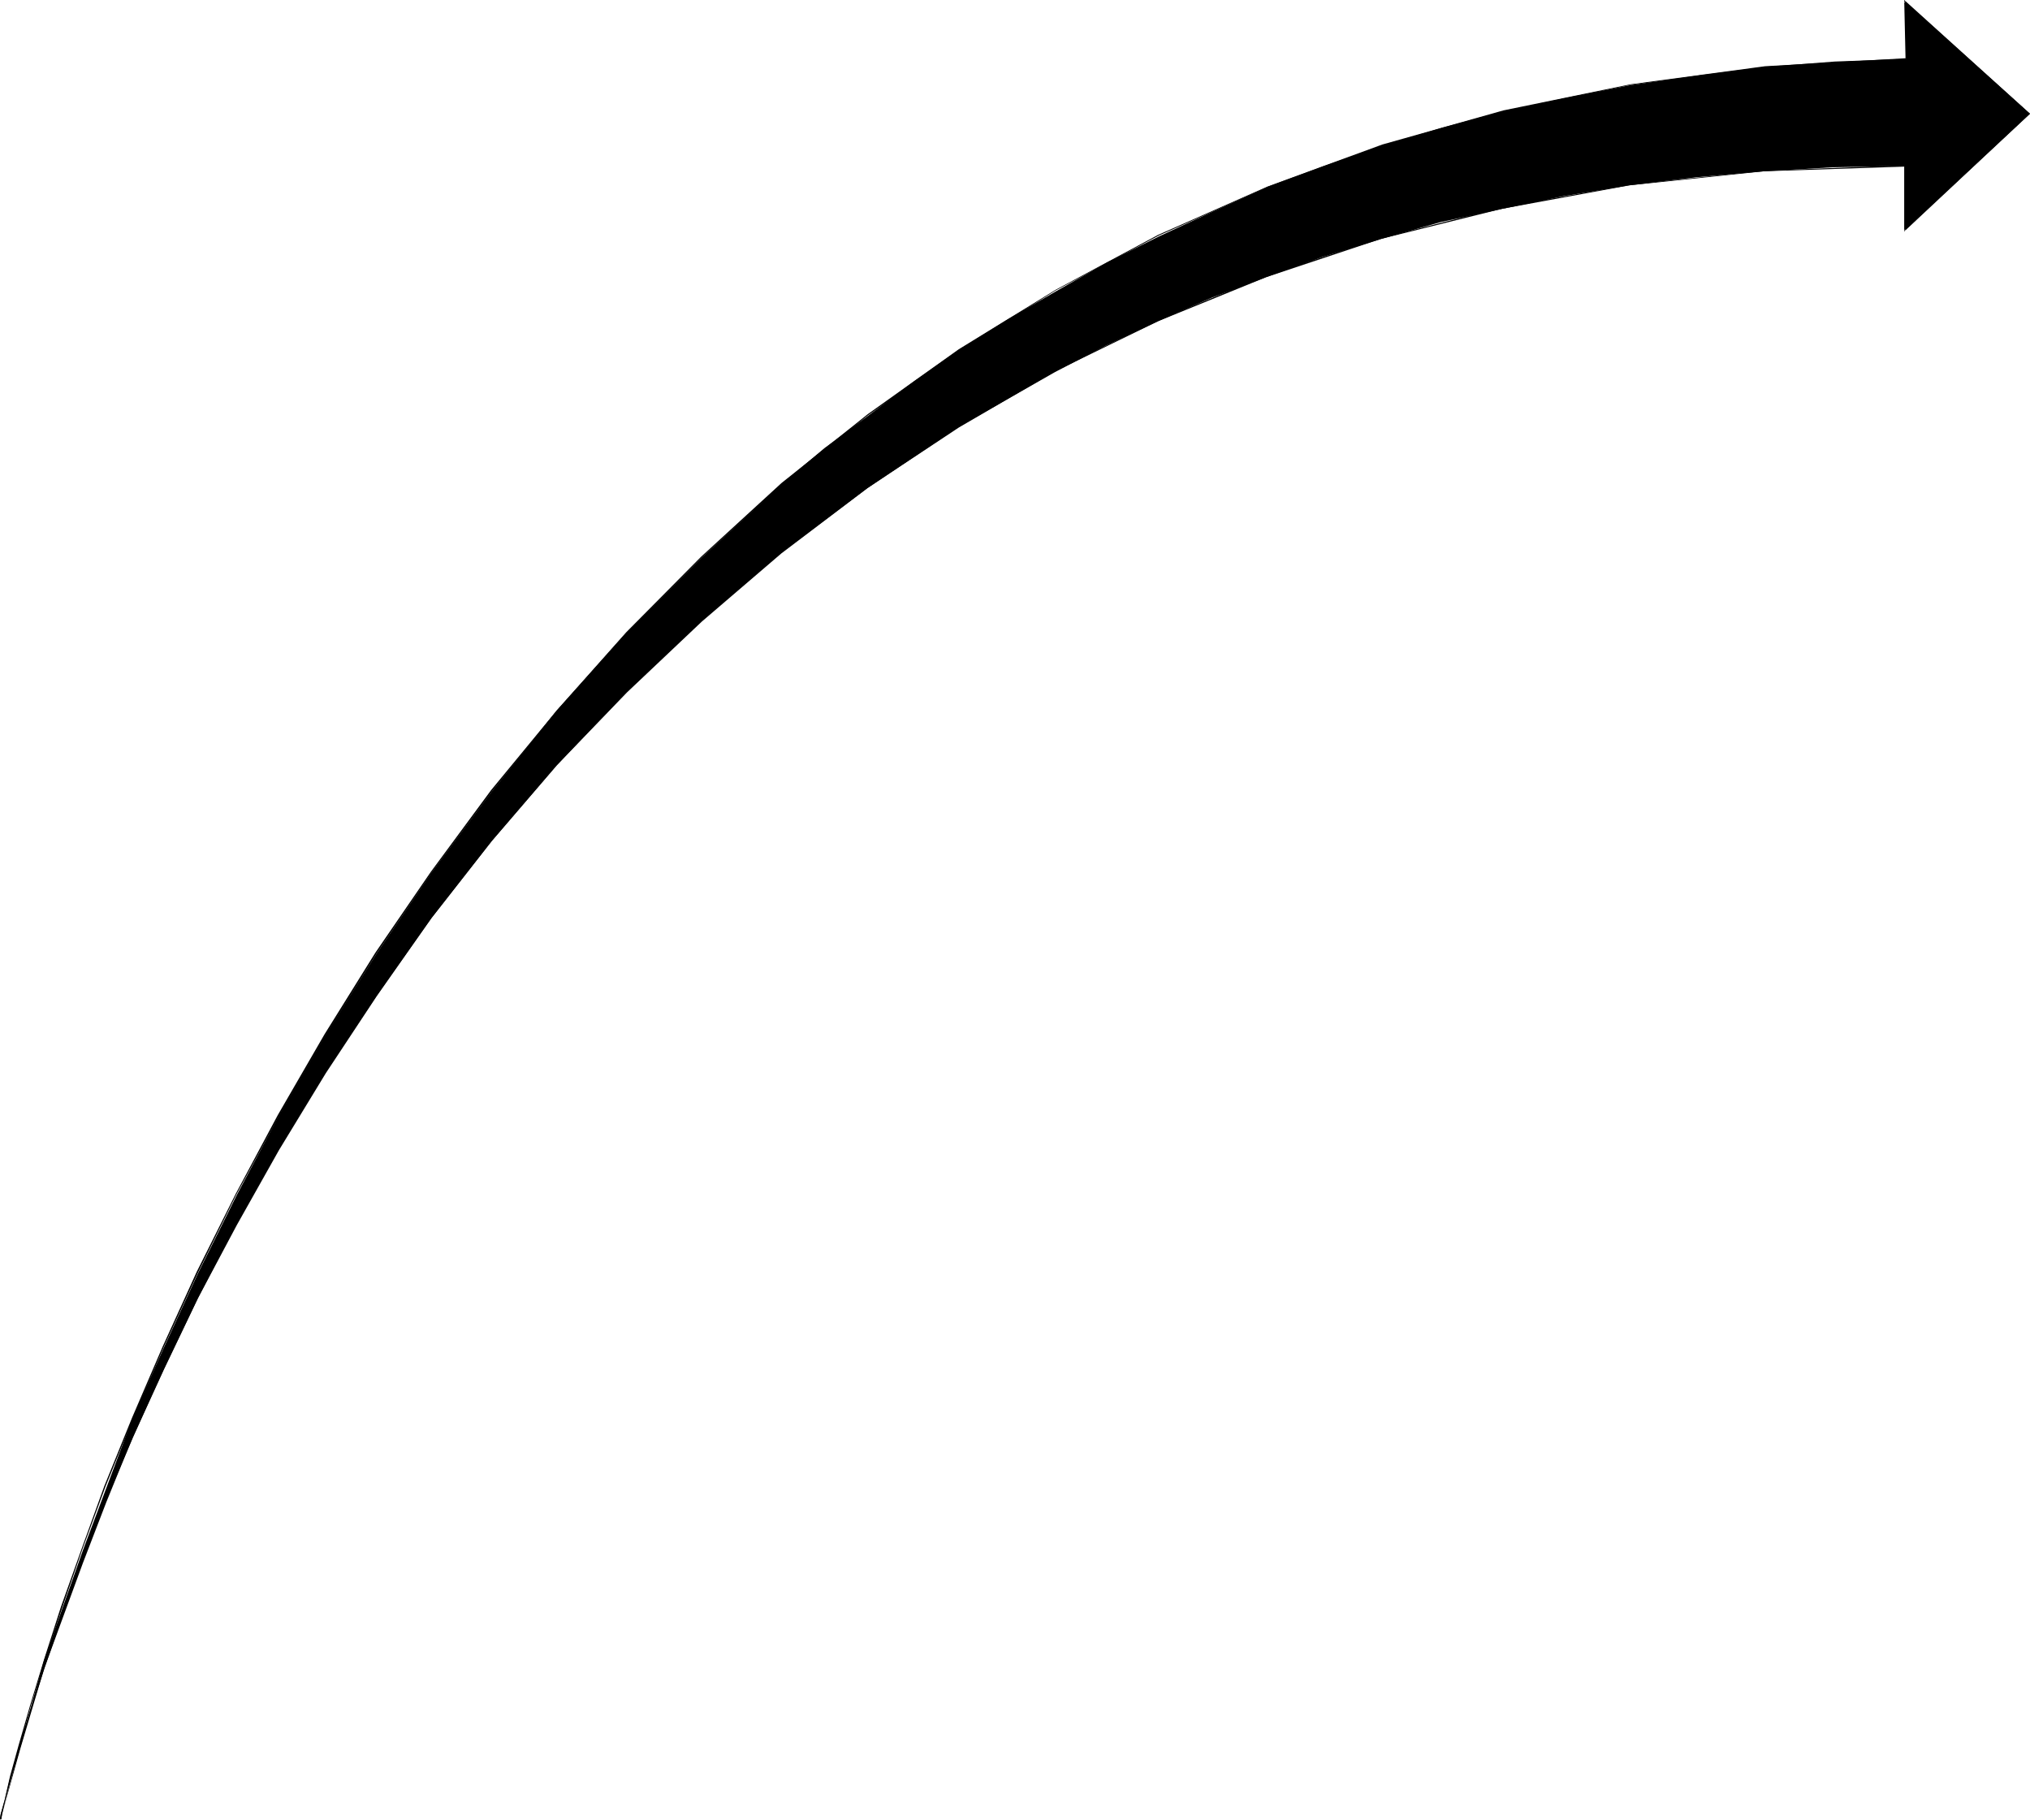 <?xml version="1.0" encoding="UTF-8" standalone="no"?>
<svg
   version="1.0"
   width="129.724mm"
   height="116.27mm"
   id="svg4"
   sodipodi:docname="Arrow 0674.wmf"
   xmlns:inkscape="http://www.inkscape.org/namespaces/inkscape"
   xmlns:sodipodi="http://sodipodi.sourceforge.net/DTD/sodipodi-0.dtd"
   xmlns="http://www.w3.org/2000/svg"
   xmlns:svg="http://www.w3.org/2000/svg">
  <sodipodi:namedview
     id="namedview4"
     pagecolor="#ffffff"
     bordercolor="#000000"
     borderopacity="0.25"
     inkscape:showpageshadow="2"
     inkscape:pageopacity="0.0"
     inkscape:pagecheckerboard="0"
     inkscape:deskcolor="#d1d1d1"
     inkscape:document-units="mm" />
  <defs
     id="defs1">
    <pattern
       id="WMFhbasepattern"
       patternUnits="userSpaceOnUse"
       width="6"
       height="6"
       x="0"
       y="0" />
  </defs>
  <path
     style="fill:#000000;fill-opacity:1;fill-rule:evenodd;stroke:none"
     d="M 460.398,14.217 460.075,0.323 490.294,27.465 460.075,55.577 V 40.067 l -17.291,0.323 -16.806,0.969 -16.322,1.454 -16.16,1.939 -15.675,2.585 -14.867,3.07 -15.029,3.231 -14.221,4.039 -14.221,4.362 -13.574,4.847 -13.251,5.008 -12.928,5.655 -12.766,5.978 -12.12,6.301 -23.27,13.248 -22.139,14.864 -20.685,15.671 -19.23,16.479 -18.099,17.125 -16.968,17.61 -15.675,18.256 -14.544,18.579 -13.251,18.903 -12.282,18.579 -11.312,18.579 -10.181,18.095 -9.373,17.61 -8.242,17.287 -7.595,16.479 -6.302,15.51 -5.656,14.702 -9.373,25.527 -5.818,19.549 -4.686,16.802 4.686,-17.772 5.818,-20.68 9.373,-26.496 11.958,-31.827 7.595,-17.125 8.242,-17.933 9.373,-18.903 10.181,-19.226 11.312,-19.549 12.282,-19.549 13.251,-19.549 14.544,-19.549 15.675,-19.549 16.968,-18.903 18.099,-18.095 19.23,-17.61 10.342,-8.724 10.666,-7.916 10.989,-8.24 10.827,-7.593 11.635,-7.27 11.958,-6.947 12.282,-6.947 12.605,-6.301 12.928,-5.978 13.251,-5.978 13.574,-5.008 13.898,-4.847 14.544,-4.362 15.029,-4.039 15.19,-3.231 15.514,-3.07 15.998,-2.262 16.16,-2.1 16.968,-1.292 z"
     id="path1" />
  <path
     style="fill:#000000;fill-opacity:1;fill-rule:evenodd;stroke:none"
     d="m 460.559,14.217 -0.323,-13.894 -0.323,0.162 30.219,26.981 v 0 l -30.219,28.112 h 0.323 V 40.067 h -0.323 V 55.9 L 490.294,27.465 459.913,0 l 0.323,14.217 z"
     id="path2" />
  <path
     style="fill:#000000;fill-opacity:1;fill-rule:evenodd;stroke:none"
     d="m 460.075,39.906 -34.098,1.292 -32.482,3.393 -30.704,5.493 -29.411,7.432 -27.634,9.047 -26.179,10.825 -24.886,12.117 -23.27,13.41 -21.978,14.54 -20.685,15.671 -19.392,16.641 -18.099,17.287 -16.806,17.61 -15.837,18.418 -14.544,18.418 -13.413,18.741 -12.282,18.579 -11.312,18.418 -10.181,18.256 -9.373,17.772 -8.242,17.287 -7.434,16.318 -6.626,15.671 -5.494,14.54 -5.01,13.248 -4.04,12.117 -3.394,10.663 -2.747,8.886 -2.101,7.432 -1.293,5.332 -0.97,3.393 L 0,439.284 l 0.162,0.162 v -0.323 l 0.162,0.162 0.162,-1.131 0.808,-3.393 1.454,-5.332 2.101,-7.27 2.586,-9.047 3.394,-10.501 4.202,-12.117 4.848,-13.248 5.656,-14.702 6.626,-15.51 7.434,-16.479 8.242,-17.125 9.211,-17.772 10.181,-18.256 11.312,-18.418 12.443,-18.579 13.251,-18.741 14.544,-18.579 15.675,-18.256 16.806,-17.772 18.099,-17.125 19.392,-16.479 20.846,-15.671 21.978,-14.54 23.27,-13.571 24.886,-12.117 26.179,-10.663 27.634,-9.209 29.25,-7.27 30.704,-5.655 32.482,-3.393 34.098,-1.131 z"
     id="path3" />
  <path
     style="fill:#000000;fill-opacity:1;fill-rule:evenodd;stroke:none"
     d="m 0.162,439.446 0.162,-0.162 0.162,-1.131 0.808,-3.554 1.454,-5.655 2.101,-7.432 2.586,-9.532 3.394,-11.148 4.202,-12.602 4.848,-14.056 5.656,-15.348 6.626,-16.318 7.434,-17.287 8.242,-17.933 9.211,-18.741 10.342,-19.064 11.312,-19.549 12.282,-19.71 13.413,-19.71 14.544,-19.549 15.675,-19.387 16.806,-18.741 18.099,-18.256 19.392,-17.61 20.685,-16.641 22.139,-15.671 23.27,-14.54 24.886,-13.248 26.179,-11.632 27.957,-10.017 29.088,-8.24 30.704,-6.462 32.482,-4.201 34.098,-1.939 v -0.323 l -34.098,1.939 -32.482,4.362 -30.704,6.301 -29.25,8.24 -27.795,10.178 -26.341,11.632 -24.725,13.248 -23.432,14.379 -21.978,15.671 -20.846,16.641 -19.392,17.772 -18.099,18.256 -16.806,18.903 -15.837,19.226 -14.544,19.71 -13.413,19.549 -12.282,19.71 -11.312,19.549 -10.181,19.064 -9.373,18.741 -8.242,18.095 -7.434,17.287 -6.626,16.318 -5.494,15.187 -5.01,14.056 -4.04,12.602 -3.394,11.148 -2.747,9.532 -2.101,7.593 -1.293,5.655 -0.97,3.554 L 0,439.284 0.162,439.122 Z"
     id="path4" />
</svg>
